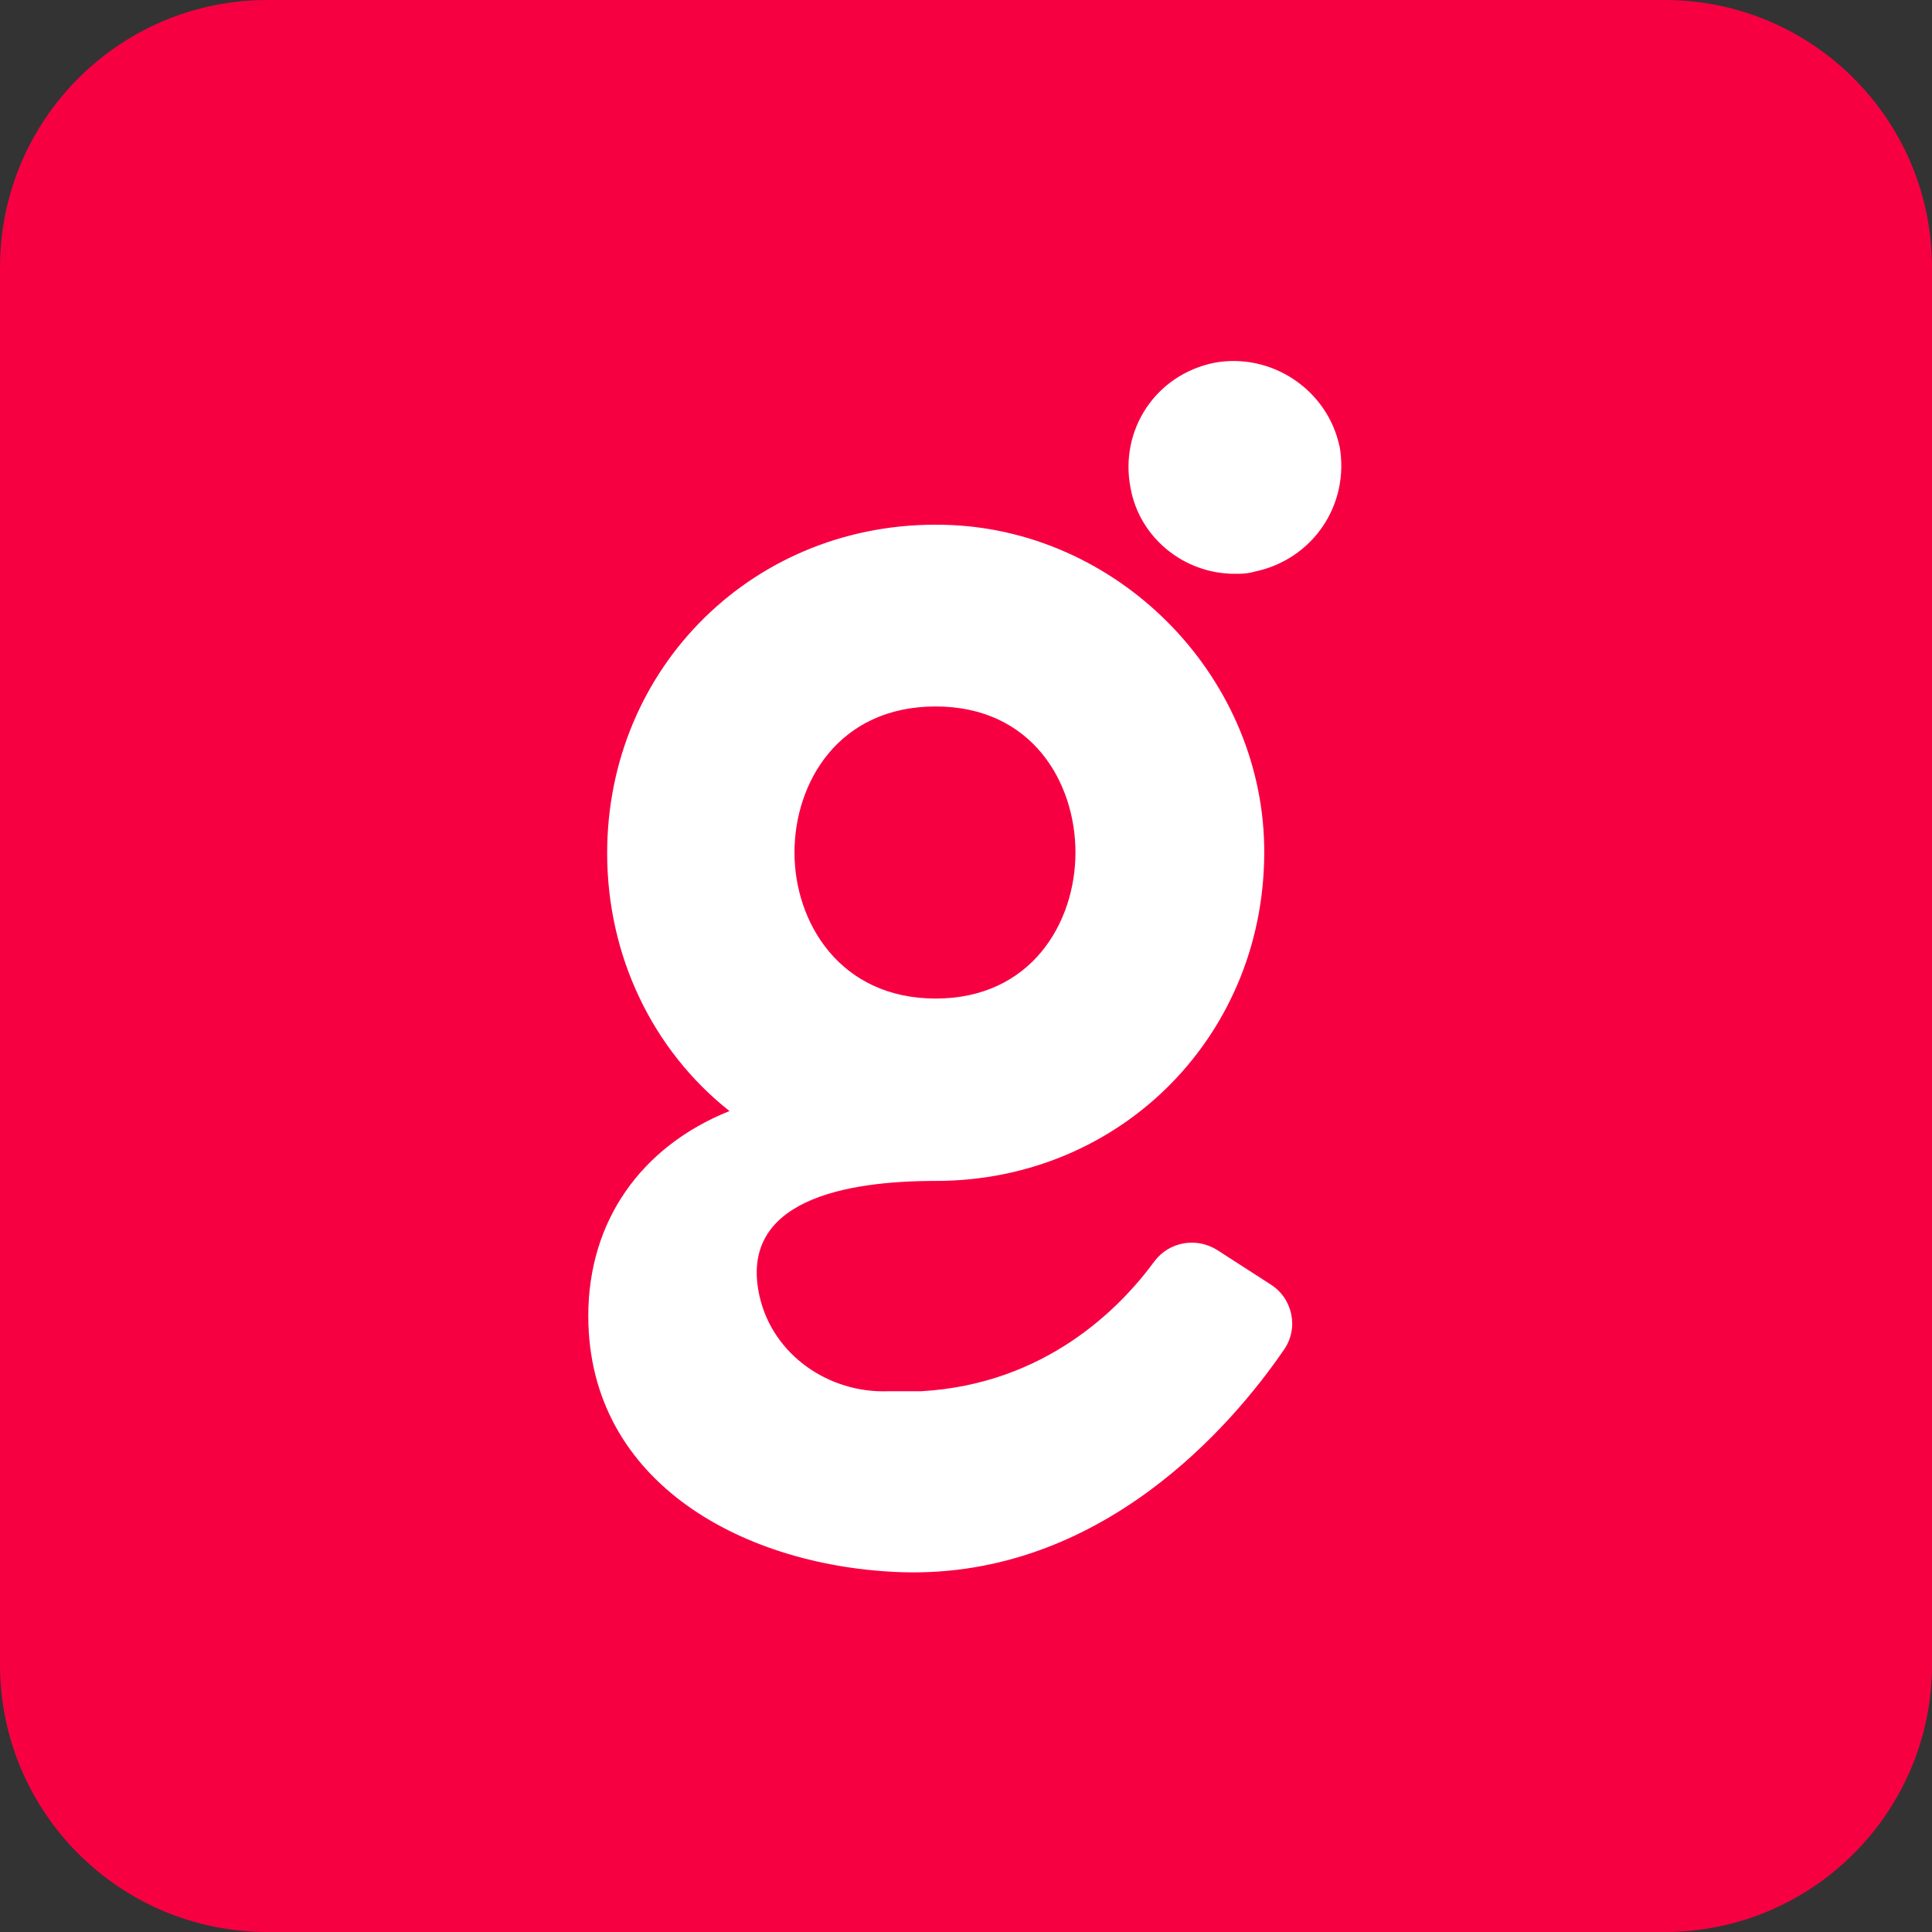 <?xml version="1.0" encoding="UTF-8"?>
<svg data-bbox="0 0 289 289" xmlns="http://www.w3.org/2000/svg" viewBox="0 0 289 289" height="289" width="289" data-type="color">
    <rect x="0" y="0" width="289" height="289" fill="#333333" stroke="none"/>
    <g>
        <path fill="#F70042" d="M289 40v209c0 22.091-17.909 40-40 40H40c-22.091 0-40-17.909-40-40V40C0 17.909 17.909 0 40 0h209c22.091 0 40 17.909 40 40" data-color="1"/>
        <path fill="#ffffff" d="M181.658 54.262c8.576-1.569 16.943 4.077 18.721 12.545v-.105c1.569 8.886-4.078 17.041-12.759 18.818-1.044.314-1.985.314-2.925.314h-.003c-7.53 0-14.224-5.332-15.583-12.859-1.673-8.677 3.764-16.936 12.549-18.713m.439 132.736 7.946 5.122c3.346 2.091 4.289 6.585 1.989 9.826-7.737 11.288-27.29 34.075-56.983 33.239-23.42-.732-47.049-13.17-47.049-38.361 0-14.111 7.842-25.296 21.12-30.627-11.501-9.093-18.297-23.204-18.297-38.569 0-27.908 22.166-49.754 50.291-49.127 25.824.522 47.467 22.159 47.99 47.977.523 28.013-21.224 50.172-49.139 50.172-13.383 0-29.589 2.822-26.348 17.247 1.987 8.78 10.35 14.529 19.236 14.215h4.914c18.611-1.045 29.799-12.438 34.922-19.441 2.195-2.927 6.272-3.658 9.408-1.673m-21.222-59.475c0-10.452-6.482-21.846-20.91-21.846-14.533 0-21.12 11.394-21.12 21.846s6.796 21.846 21.12 21.846 20.91-11.393 20.91-21.846" clip-rule="evenodd" fill-rule="evenodd" data-color="2"/>
    </g>
</svg>
